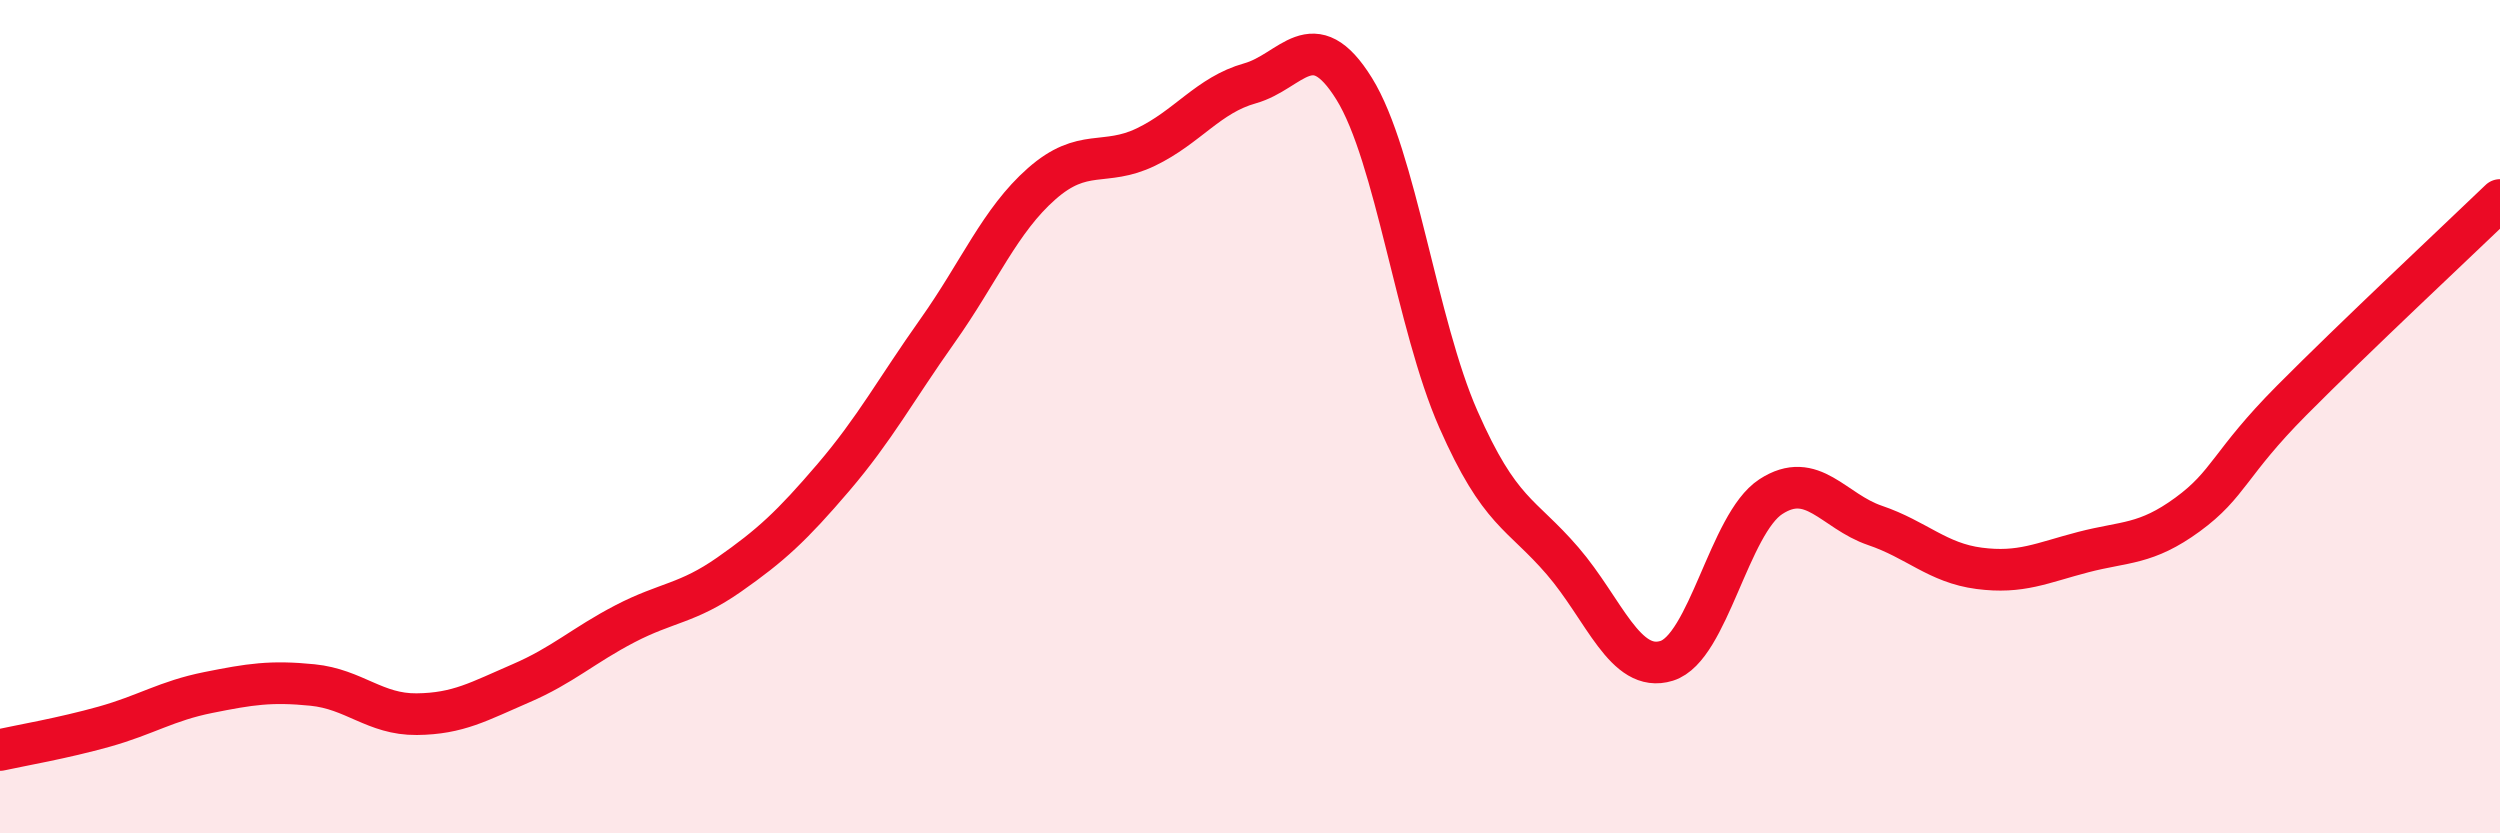 
    <svg width="60" height="20" viewBox="0 0 60 20" xmlns="http://www.w3.org/2000/svg">
      <path
        d="M 0,18 C 0.5,17.89 1.5,17.72 2.5,17.44 C 3.5,17.16 4,16.82 5,16.62 C 6,16.42 6.5,16.34 7.5,16.44 C 8.5,16.54 9,17.15 10,17.14 C 11,17.13 11.5,16.83 12.5,16.4 C 13.5,15.97 14,15.49 15,14.97 C 16,14.45 16.5,14.49 17.5,13.79 C 18.5,13.09 19,12.63 20,11.46 C 21,10.29 21.5,9.35 22.5,7.94 C 23.5,6.53 24,5.29 25,4.41 C 26,3.53 26.5,4.01 27.5,3.53 C 28.5,3.05 29,2.28 30,2 C 31,1.72 31.5,0.52 32.5,2.13 C 33.5,3.74 34,7.79 35,10.06 C 36,12.33 36.5,12.3 37.5,13.46 C 38.5,14.62 39,16.17 40,15.86 C 41,15.55 41.5,12.57 42.5,11.92 C 43.5,11.27 44,12.27 45,12.61 C 46,12.95 46.5,13.51 47.5,13.64 C 48.5,13.77 49,13.51 50,13.25 C 51,12.99 51.5,13.08 52.5,12.35 C 53.5,11.62 53.5,11.12 55,9.61 C 56.5,8.1 59,5.76 60,4.8L60 20L0 20Z"
        fill="#EB0A25"
        opacity="0.1"
        stroke-linecap="round"
        stroke-linejoin="round"
      />
      <path
        d="M 0,18 C 0.5,17.89 1.5,17.72 2.5,17.44 C 3.5,17.16 4,16.82 5,16.62 C 6,16.42 6.5,16.34 7.5,16.44 C 8.5,16.54 9,17.15 10,17.14 C 11,17.13 11.5,16.83 12.5,16.4 C 13.5,15.97 14,15.49 15,14.97 C 16,14.45 16.5,14.49 17.5,13.79 C 18.5,13.09 19,12.63 20,11.46 C 21,10.29 21.5,9.35 22.5,7.94 C 23.5,6.53 24,5.29 25,4.41 C 26,3.53 26.5,4.01 27.5,3.53 C 28.5,3.05 29,2.28 30,2 C 31,1.72 31.5,0.52 32.5,2.13 C 33.5,3.74 34,7.79 35,10.06 C 36,12.33 36.5,12.3 37.5,13.46 C 38.5,14.62 39,16.17 40,15.86 C 41,15.55 41.5,12.57 42.5,11.92 C 43.5,11.27 44,12.27 45,12.61 C 46,12.95 46.5,13.51 47.5,13.64 C 48.5,13.77 49,13.51 50,13.25 C 51,12.99 51.5,13.08 52.5,12.35 C 53.5,11.62 53.5,11.12 55,9.61 C 56.5,8.1 59,5.76 60,4.8"
        stroke="#EB0A25"
        stroke-width="1"
        fill="none"
        stroke-linecap="round"
        stroke-linejoin="round"
      />
    </svg>
  